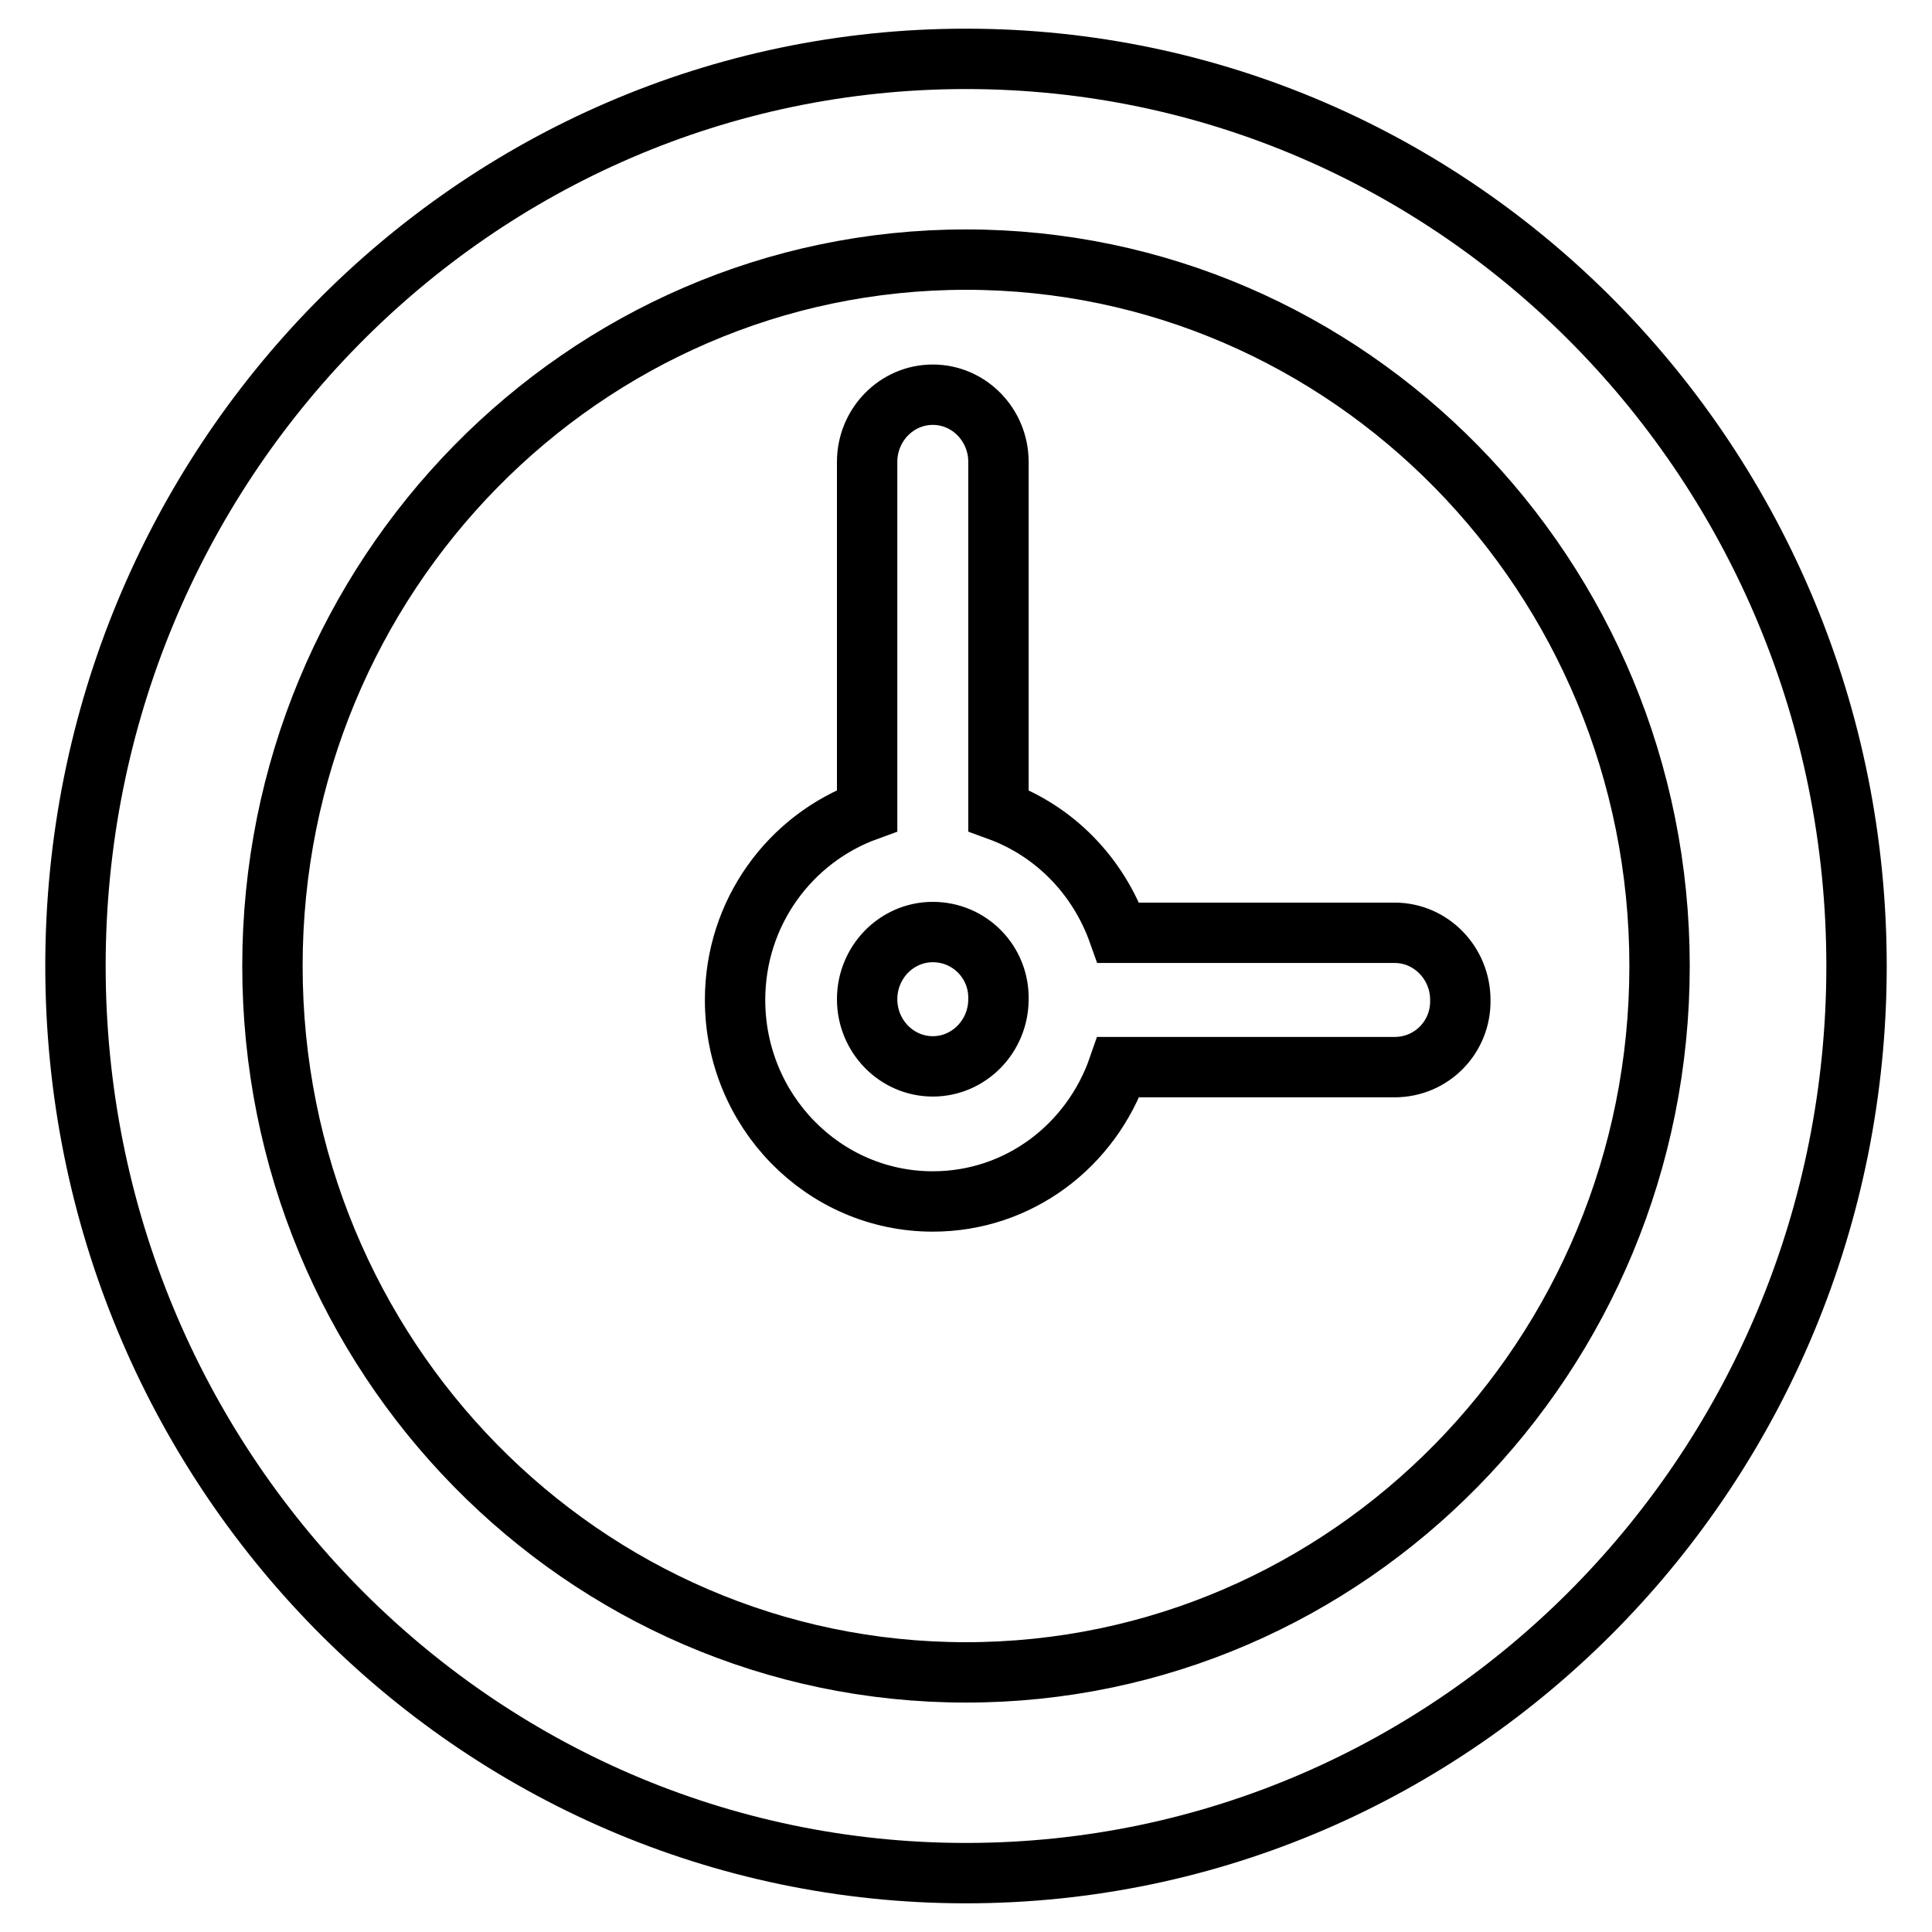 <?xml version="1.0" encoding="utf-8"?>
<!-- Svg Vector Icons : http://www.onlinewebfonts.com/icon -->
<!DOCTYPE svg PUBLIC "-//W3C//DTD SVG 1.1//EN" "http://www.w3.org/Graphics/SVG/1.1/DTD/svg11.dtd">
<svg version="1.1" xmlns="http://www.w3.org/2000/svg" xmlns:xlink="http://www.w3.org/1999/xlink" x="0px" y="0px" viewBox="0 0 256 256" enable-background="new 0 0 256 256" xml:space="preserve">
<g><g><path stroke-width="8" fill-opacity="0" stroke="#000000"  d="M128,248.2c-65.2,0-118-53.8-118-120.2C10,61.6,62.8,7.8,128,7.8c65.2,0,118,53.8,118,120.2C246,194.4,193.2,248.2,128,248.2z M128,34.4c-50.7,0-91.9,41.9-91.9,93.6c0,51.7,41.1,93.6,91.9,93.6c50.7,0,91.9-41.9,91.9-93.6C219.9,76.3,178.7,34.4,128,34.4z M184.8,141.4h-36.6c-3.6,10.4-13.2,17.8-24.6,17.8c-14.5,0-26.2-12-26.2-26.7c0-11.6,7.3-21.4,17.5-25.1V61.2c0-4.9,3.9-8.9,8.7-8.9c4.8,0,8.7,4,8.7,8.9v46.2c7.4,2.7,13.2,8.6,15.9,16.2h36.6c4.8,0,8.7,4,8.7,8.9C193.6,137.4,189.7,141.4,184.8,141.4z M123.6,123.5c-4.8,0-8.7,4-8.7,8.9c0,4.9,3.9,8.9,8.7,8.9s8.7-4,8.7-8.9C132.4,127.5,128.5,123.5,123.6,123.5z"/></g></g>
</svg>
